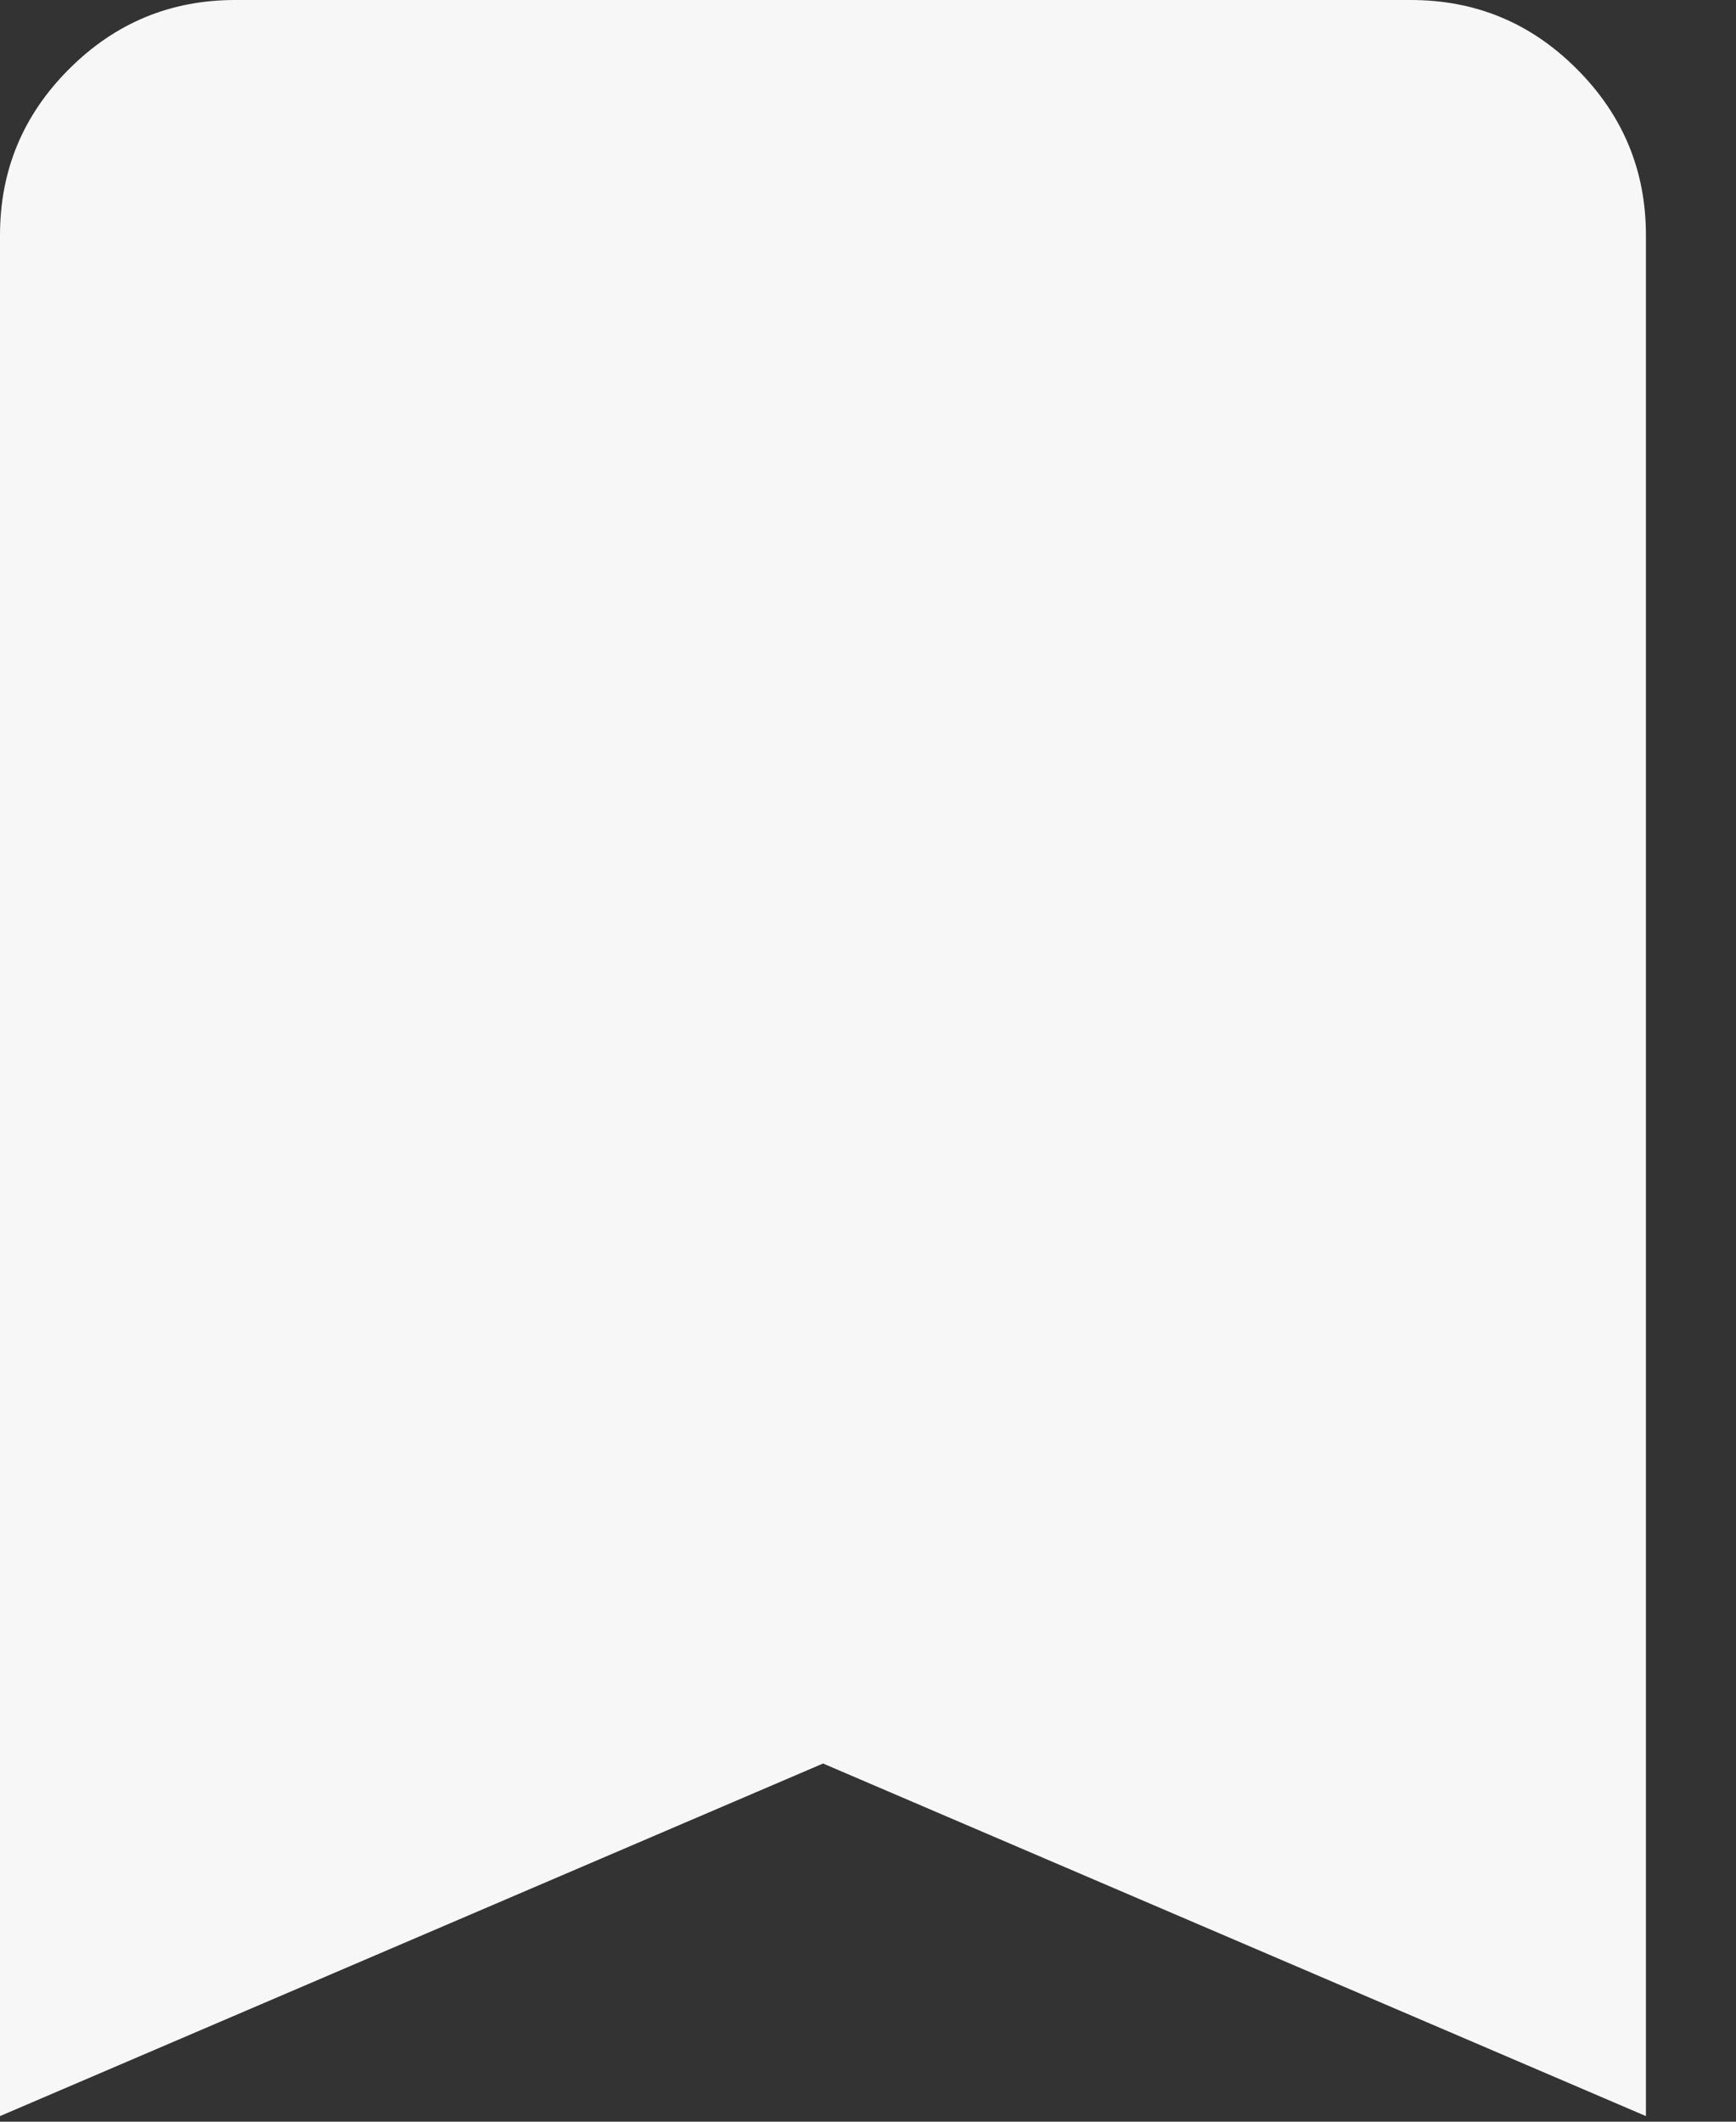 <?xml version="1.0" encoding="utf-8"?>
<svg xmlns="http://www.w3.org/2000/svg" fill="none" height="100%" overflow="visible" preserveAspectRatio="none" style="display: block;" viewBox="0 0 9 11" width="100%">
<rect x="0" y="0" width="9" height="11" fill="#333333" stroke="none"/>
<path d="M0 10.971V1.219C0 0.884 0.119 0.597 0.358 0.358C0.597 0.119 0.884 0 1.219 0H7.314C7.65 0 7.937 0.119 8.175 0.358C8.414 0.597 8.533 0.884 8.533 1.219V10.971L4.267 9.143L0 10.971Z" fill="#F7F7F7" id="icon"/>
</svg>